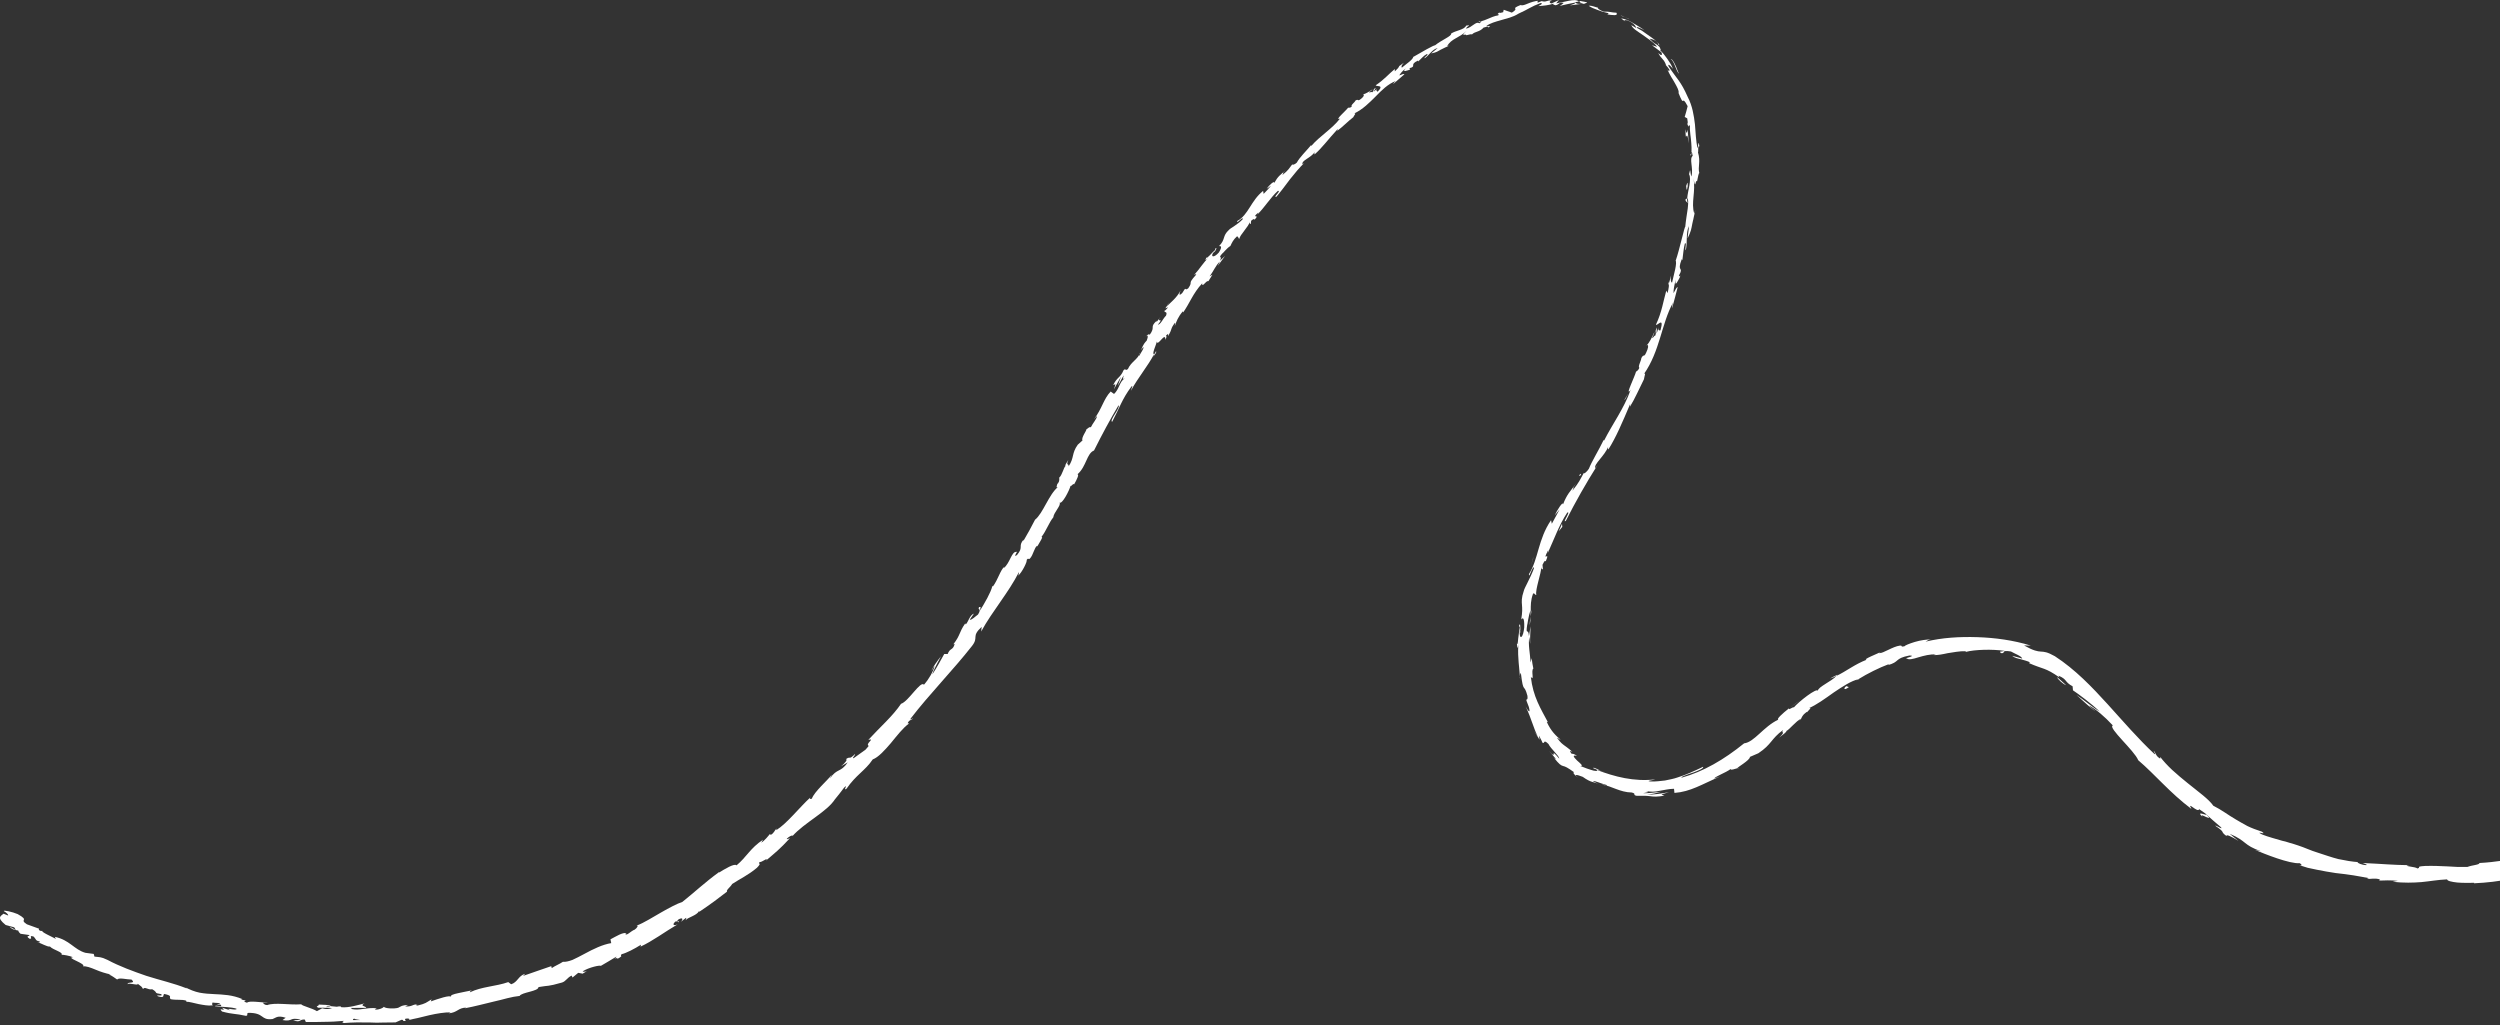 <?xml version="1.0" encoding="UTF-8"?> <svg xmlns="http://www.w3.org/2000/svg" width="356" height="146" viewBox="0 0 356 146" fill="none"><rect x="0" y="0" width="356" height="146" fill="#333333" stroke="none"/> <path d="M22.479 141.87C23.579 142.2 23.109 141.68 23.399 141.54C24.739 141.83 23.929 141.98 24.319 142.29C25.169 142.44 25.889 142.29 26.499 142.49C26.529 142.56 26.639 142.62 26.479 142.65C26.959 142.62 27.589 142.85 28.269 142.98C28.949 143.11 29.649 143.24 30.199 143.17C30.269 143.22 30.299 143.26 30.309 143.29C30.179 143.07 30.199 142.88 30.269 142.76C30.769 142.86 31.249 142.73 31.379 143.01C31.079 142.94 31.029 143.03 30.869 143.07H31.419C31.819 143.52 30.679 143.04 30.619 143.29C31.669 143.4 32.919 143.38 33.679 143.64C33.779 144.01 31.819 143.36 32.809 143.88L31.619 143.49C32.439 144.22 30.889 143.29 31.619 144.04C33.209 144.47 33.439 144.3 35.049 144.66C35.449 144.52 34.979 144.37 35.369 144.23C37.719 144.21 37.059 145.33 38.819 145.11C39.289 144.95 39.509 144.54 40.679 144.93L40.229 145.26C41.019 145.4 41.259 145.27 41.499 145.17C41.749 145.07 41.999 145.01 42.819 145.19C42.509 145.32 41.559 145.24 41.799 145.3C42.849 145.67 42.579 145.13 43.399 145.18L43.549 145.53C44.399 145.55 45.289 145.53 46.199 145.51C46.659 145.49 47.119 145.51 47.579 145.47C48.039 145.43 48.509 145.4 48.979 145.37C48.879 145.47 48.549 145.58 48.989 145.68C50.169 145.58 51.429 145.57 52.689 145.6L53.629 145.63C53.939 145.63 54.249 145.62 54.549 145.61C55.159 145.61 55.759 145.6 56.329 145.59L57.169 145.22C57.369 145.2 57.559 145.32 57.349 145.39C58.249 145.42 57.379 145.2 57.789 145.05C58.289 144.98 58.469 145.16 58.159 145.27C58.539 145.17 59.009 145.06 59.519 144.96C60.029 144.84 60.569 144.7 61.119 144.57C62.219 144.32 63.339 144.14 64.179 144.16L63.879 144.3C65.169 144.19 65.199 143.51 66.409 143.48L66.199 143.58C67.569 143.32 68.989 142.94 70.329 142.62C71.009 142.47 71.649 142.3 72.259 142.14C72.869 141.99 73.459 141.87 73.999 141.82C74.259 141.3 76.699 141.17 76.679 140.56C78.269 140.28 77.869 140.53 80.039 139.91C80.609 139.72 80.739 139.24 81.399 138.92L81.529 139.2L82.339 138.53L82.969 138.65L83.569 138.29C83.309 138.39 82.979 138.41 82.979 138.31C83.909 137.73 85.469 137.41 85.559 137.54C86.299 137.1 87.049 136.68 87.779 136.22C87.779 136.36 87.419 136.59 87.139 136.8C88.239 135.93 87.509 136.99 88.499 136.16C88.319 136.18 88.499 135.95 88.499 135.88C89.139 135.75 90.399 135.09 91.289 134.52L91.209 134.8C92.949 134 94.639 132.71 96.489 131.63C95.779 131.94 95.739 131.53 96.259 131.18L96.649 131.33C96.889 130.95 96.029 131.56 96.609 130.93C97.309 130.55 97.269 130.97 96.929 131.29C97.189 131.09 97.449 130.9 97.699 130.69C97.799 130.74 97.639 130.91 97.649 131.04C97.869 130.65 99.219 130.38 99.509 129.77L99.609 129.82C101.379 128.62 102.159 128.03 103.529 126.97C103.389 126.72 103.979 126.37 104.259 125.88C105.319 125.18 106.639 124.56 107.799 123.56C108.549 122.77 107.899 123.18 108.169 122.74C108.389 122.89 109.569 121.91 109.069 122.55C110.469 121.35 110.899 121.06 112.499 119.35C112.239 119.44 111.999 119.59 112.049 119.43C112.339 119.12 112.839 118.88 112.879 119.01L112.809 119.1C114.539 117.13 117.789 115.6 118.929 113.77L118.859 113.87C119.329 113.32 119.759 112.73 120.199 112.16C120.929 111.49 119.919 112.72 120.549 112.31C121.879 110.35 123.199 109.75 124.279 108.14C125.059 107.85 125.949 106.88 126.849 105.83C127.729 104.76 128.609 103.61 129.459 103.02L129.249 102.99C129.459 102.49 129.739 102.58 130.019 102.32C129.879 102.27 129.529 102.64 129.669 102.33C132.339 98.85 135.639 95.52 138.419 91.98C139.429 90.68 138.249 90.7 139.789 89.26L139.719 89.93C141.319 87 143.629 84.38 145.099 81.46C145.059 81.66 145.139 81.72 144.969 81.99C145.539 81.54 146.349 79.86 146.189 79.75C146.479 79.34 146.399 79.75 146.659 79.54C147.149 79.03 147.299 77.91 147.699 77.72C147.769 77.69 147.669 77.93 147.619 78.04C147.759 77.6 148.739 76.27 148.279 76.5C149.029 75.53 149.359 74.43 149.989 73.67C150.049 72.96 151.159 71.95 150.879 71.56C151.229 71.86 152.249 69.91 152.459 69.15C152.449 69.44 152.919 68.65 152.929 69.01C153.369 68.26 153.699 67.53 153.429 67.54C154.709 66.44 154.739 64.56 155.789 64.15C156.949 61.83 158.089 59.72 159.279 57.71C159.609 58.03 157.919 59.89 158.369 60.07C159.409 58.12 159.779 56.83 161.089 55.08C161.449 54.64 161.069 55.46 161.029 55.66C162.089 53.71 163.449 52.15 164.359 50.4C164.389 50.43 164.309 50.63 164.219 50.81C164.429 50.49 164.789 50.11 164.599 50.03L164.429 50.37C163.829 50.71 164.809 48.76 164.719 48.61C164.819 49.49 165.959 47.11 165.959 48.39C166.069 48.16 166.179 47.84 166.029 47.81C166.279 47.52 166.409 47.47 166.319 47.88C167.039 46.69 166.569 46.96 167.319 45.95C167.399 46.01 167.279 46.24 167.299 46.41C167.519 45.78 167.739 45.15 168.429 44.34C168.439 44.43 168.579 44.37 168.389 44.63C169.449 43.15 169.829 41.83 171.189 40.35C171.169 41.08 171.719 39.9 172.079 40.04L172.649 39.12L172.239 39.35C172.829 38.61 173.109 37.78 173.719 37.23L173.399 37.87L174.449 36.45L173.709 37.14C174.159 36.28 173.279 36.93 174.139 36.01C174.009 36.23 174.739 35.28 175.209 35.03C175.409 34.59 175.609 34.14 176.129 33.67C176.339 33.61 176.359 34.04 176.489 34C176.539 33.45 177.839 32.25 177.959 31.59C177.889 31.79 178.039 31.92 178.109 31.9L178.159 31.44C178.499 31.16 178.579 31.14 178.649 31.29C179.549 30.33 178.019 31.29 179.189 30.25C179.129 30.36 179.189 30.34 179.049 30.55C180.159 29.44 180.899 28.15 181.969 27.18C182.529 27.12 181.189 28.17 181.759 28.02C182.429 27.23 183.069 26.36 183.709 25.51C184.369 24.67 185.049 23.86 185.769 23.16L185.479 23.4C185.289 22.83 186.689 22.5 187.239 21.62C187.089 21.82 187.219 22.06 187.219 21.97C188.249 21.07 189.099 19.88 190.509 18.35L190.419 18.63C191.089 18.17 192.009 17.21 192.709 16.69C192.809 16.42 193.199 16.1 192.839 16.16C194.099 15.55 194.989 14.63 195.879 13.75C196.749 12.86 197.609 11.98 198.759 11.53C198.529 11.7 198.289 12.04 198.469 11.9L199.999 10.57C199.729 10.48 199.709 10.62 199.259 10.74C199.389 10.48 199.769 10.03 200.189 9.74C199.529 10.39 200.419 10.03 200.809 9.91C200.709 9.89 200.779 9.75 200.709 9.71C201.819 9.43 200.589 9.23 201.939 8.62V8.76C202.359 8.4 202.669 7.96 203.189 7.69C203.539 7.78 202.769 8.1 202.859 8.31C203.539 7.85 203.949 7.01 204.729 6.84C204.469 7.09 204.049 7.36 203.799 7.61C204.649 7.44 204.689 7.32 205.219 7.04L205.169 7.07C205.579 6.86 205.999 6.66 206.429 6.48L206.079 6.58C206.629 5.49 207.819 5.42 208.839 4.39C207.829 5.38 208.759 4.71 208.799 5.02C209.149 4.94 209.669 4.79 209.579 4.93C210.049 4.43 210.629 4.63 211.299 3.9C211.369 3.96 211.939 3.64 211.899 3.92C212.639 3.53 211.649 3.84 211.659 3.7C212.189 3.3 212.939 3.1 213.739 2.87C214.539 2.63 215.429 2.46 216.239 1.94C217.719 1.28 217.949 0.97 219.389 0.43C219.919 0.48 219.049 0.86 219.049 0.87C219.869 0.81 220.479 0.76 221.219 0.52C221.079 0.63 221.249 0.67 221.489 0.75C222.089 0.66 221.859 0.29 222.679 0.41C222.549 0.53 222.379 0.69 222.109 0.84C222.809 0.69 223.509 0.5 224.259 0.37C224.459 0.53 223.809 0.65 223.559 0.77C223.979 0.71 224.509 0.64 224.979 0.58C225.449 0.55 225.849 0.49 225.989 0.36L225.449 0.23C225.759 0.23 225.599 0.47 225.369 0.51C224.649 0.65 224.339 0.43 224.289 0.31L224.829 0.22C224.559 -0.05 224.009 -0.01 223.399 0.11C222.789 0.23 222.139 0.39 221.599 0.48L221.999 0L220.929 0.5C220.679 0.43 220.479 0.22 221.009 0.08C220.199 -0.01 220.339 0.32 219.639 0.19C219.559 0.17 219.589 0.14 219.659 0.12C219.409 0.19 219.169 0.3 218.929 0.4C219.059 0.28 218.749 0.14 219.219 0.09C217.809 0.18 217.109 0.91 216.529 0.73C216.559 0.71 216.599 0.69 216.639 0.67C214.849 1.39 216.539 1.02 215.289 1.8L214.129 1.39L214.049 1.74C213.849 1.78 213.489 1.92 213.509 1.77C212.899 2.24 213.669 1.85 213.349 2.19C212.369 2.3 210.969 3.28 210.599 2.96C210.389 3.32 211.489 2.72 210.649 3.32C210.169 2.97 209.639 3.92 208.749 4.08C208.869 3.72 209.679 3.49 208.779 3.65C208.509 4.27 207.229 4.35 206.629 4.79C206.779 5.13 205.289 5.68 204.329 6.47C204.329 6.33 202.249 7.52 201.259 8.1V8.03C201.279 8.46 200.269 9.08 199.619 9.64C199.509 9.44 199.589 9.28 199.919 8.93C199.699 9.09 199.469 9.24 199.259 9.4C199.179 9.61 199.009 9.81 198.619 10.17V9.83C197.779 10.51 197.069 11.38 195.899 12.14C195.999 12.39 197.189 12 196.179 13.06C196.049 12.99 195.859 12.84 196.119 12.55C196.039 12.64 195.849 12.92 195.619 13.04L195.919 12.49C195.369 12.81 195.789 12.85 195.389 13.15C195.269 12.99 195.009 13.28 194.969 13.11C195.059 13.01 195.359 12.89 195.459 12.71C194.999 13.04 194.399 13.39 194.119 13.43C194.229 13.48 194.289 13.63 193.989 13.92C193.189 14.64 193.559 13.98 193.019 14.32C192.919 14.6 192.309 14.95 192.489 15.18C192.249 15.39 192.119 15.32 191.969 15.34C191.629 15.8 190.069 17.12 190.739 16.92L190.859 16.84C190.859 16.84 190.819 16.89 190.799 16.91C189.669 18.37 187.929 19.38 186.749 20.76L186.679 20.69C185.989 21.52 185.039 22.44 184.669 23.15C184.449 23.38 184.019 23.57 184.029 23.39C183.519 24.04 183.529 24.17 182.599 24.94C183.029 24.21 182.289 25.04 183.089 24.23C182.289 24.95 182.019 25.04 181.439 26.07C181.519 25.61 180.659 26.45 180.369 26.88L181.009 26.44C180.649 26.89 180.289 27.24 179.939 27.61L179.869 27.18C178.119 28.58 177.779 30.6 176.199 31.46C176.009 32.06 177.089 30.65 176.959 31.22C176.279 31.96 175.239 32.47 175.029 32.71C173.999 33.65 174.589 34.02 173.579 35.06C173.789 34.99 174.139 35.06 173.559 35.96C172.889 36.72 172.389 36.62 172.719 36.06C172.859 35.87 172.969 35.8 172.989 35.83C173.159 35.55 173.389 35.18 173.039 35.41V35.59C172.639 35.9 171.779 37 171.829 36.62C171.449 37.29 171.779 37 172.179 36.59C171.249 37.51 170.929 38.18 170.029 39.17C170.209 39.04 170.439 38.97 170.309 39.14C168.989 40.6 169.969 39.96 169.209 41.05C168.609 41.54 169.029 40.57 168.349 41.73C167.759 42.31 167.989 41.68 168.109 41.36C167.559 42.47 166.619 43.09 166.189 43.63L166.489 43.05C166.309 43.39 166.119 43.65 165.939 43.91L166.349 43.75C166.099 44.03 165.909 44.29 165.829 44.22C165.729 44.62 166.319 44.22 166.039 44.96C165.649 45.29 165.249 46.27 164.889 46.22C165.899 45.01 164.529 46.18 165.269 45.07C165.149 45.3 164.959 45.55 164.709 45.83C164.649 45.86 164.689 45.75 164.729 45.65C163.619 46.71 164.619 46.42 163.709 47.69C163.679 47.43 163.229 47.79 163.109 48.02C163.479 47.51 163.529 47.94 163.299 48.49C162.609 49.23 162.749 49.44 162.439 49.86L162.839 49.41C162.869 49.68 162.559 50.07 162.219 50.68C162.069 50.65 162.499 50.1 162.309 50.27C162.129 51.09 161.049 51.53 160.619 52.54C160.239 52.89 160.319 52.39 159.999 52.71C159.519 53.85 159.069 53.67 158.519 54.84C158.919 54.67 158.909 54.58 158.609 55.46L159.629 53.62L159.179 54.93C159.529 54.41 159.789 53.74 160.039 53.45C159.849 54.09 159.829 54 160.169 53.86C159.389 54.38 159.399 55.4 158.639 56.1L158.159 55.75C157.119 56.86 156.959 58.15 155.779 59.71L156.199 59.24C156.249 59.58 155.589 60.28 155.329 60.86C155.189 60.7 154.919 61 154.679 61.16C154.819 61.21 153.909 62.36 154.149 62.72L153.469 63.33C152.559 64.62 153.009 65.15 152.169 66.41C152.219 65.91 151.739 66.43 152.139 65.48C151.869 65.91 151.609 66.28 151.729 66.36C151.469 66.55 151.239 67.7 150.839 68C150.809 68.23 150.949 68.39 150.639 68.87C150.569 68.9 150.559 68.82 150.559 68.82C150.639 68.87 150.229 69.65 150.669 69.34C149.359 70.38 148.529 73.12 147.389 74.01C146.899 74.99 146.249 76.15 145.749 77C145.729 76.91 145.669 76.95 145.779 76.8C144.899 77.87 145.829 77.83 144.819 79.04C144.119 79.54 145.119 78.25 144.749 78.6C144.079 78.43 143.809 80.23 142.919 80.91L143.029 80.68C142.419 81.24 142.159 82.45 141.389 83.52C141.389 83.52 141.379 83.44 141.309 83.46C141.089 84.39 140.219 85.86 139.559 86.94C139.579 86.47 139.779 86.39 139.429 86.44C139.129 86.92 139.869 86.54 139.269 87.51C138.939 87.73 138.369 88.33 138.089 88.25L138.689 87.37C138.079 87.61 137.909 88.51 137.529 88.92L137.449 88.77C136.519 90.11 136.819 90.36 135.749 91.76L135.949 91.68C135.689 92.68 135.299 92.2 134.949 93.13H134.459C134.149 93.67 133.399 95.1 132.759 96.04C132.929 95.35 133.629 94.21 133.989 93.46C133.599 93.95 132.699 95.16 132.649 95.54C132.779 95.32 132.899 95.01 133.099 94.85C132.869 95.64 132.379 96.56 131.569 97.51C131.119 96.85 129.349 99.91 128.309 100.22C127.059 102.05 125.379 103.47 123.649 105.36C124.709 105.09 123.149 105.92 123.709 106.22C123.329 106.69 123.169 106.85 123.099 106.86L121.599 107.94C121.169 108.13 121.889 107.43 121.749 107.38C120.819 108.3 121.179 107.6 120.459 108.1C120.739 108.13 120.369 108.64 119.779 109.11L120.719 108.56C119.669 110.09 119.239 109.32 118.179 110.86L118.449 110.31C117.889 111.09 115.949 112.73 115.609 113.73C115.439 113.79 115.159 113.82 115.439 113.51C113.779 115.04 112.059 117.28 110.539 118.21L110.569 117.98C110.279 118.29 110.199 118.68 109.709 118.91C109.689 118.84 109.739 118.68 109.589 118.81C109.449 118.99 108.889 119.71 108.399 120L108.659 119.57C106.819 120.79 106.309 122.05 104.879 123.23C104.619 122.88 103.139 123.79 102.399 124.25V124.18C100.329 125.69 99.029 126.95 97.159 128.44C96.429 128.67 95.329 129.25 94.149 129.93C92.959 130.59 91.739 131.41 90.619 131.82C90.979 131.72 90.729 132.15 90.379 132.38C89.849 132.56 89.169 133.37 89.049 132.97L89.229 132.88C88.669 132.73 87.719 133.35 86.929 133.76L87.039 134.3C85.829 134.49 84.469 135.15 83.239 135.82C82.619 136.15 82.039 136.46 81.519 136.69C80.989 136.89 80.519 137 80.159 136.96C79.689 137.28 79.039 137.53 78.569 137.86L78.499 137.58C77.019 138.06 76.309 138.36 74.489 138.97L74.799 138.66C73.769 138.97 73.749 139.85 72.789 140.16L72.379 139.85C70.589 140.48 68.619 140.48 66.899 141.31C66.919 141.24 66.939 141.11 67.239 141.02C66.809 141.12 65.959 141.25 65.269 141.42C64.579 141.57 64.039 141.71 64.259 141.98C64.169 141.61 62.329 142.26 61.349 142.6L61.459 142.3C60.659 142.79 60.649 142.9 59.469 143.19C59.179 143.19 59.189 143.01 59.579 143.02C58.619 142.99 58.869 143.36 57.699 143.32L58.109 143.1C57.129 143.17 57.219 143.26 56.699 143.51C56.089 143.68 54.829 143.61 54.669 143.37C54.549 143.53 54.029 143.79 53.439 143.77C53.359 143.68 53.559 143.61 53.669 143.57C52.029 143.44 51.239 143.94 50.099 143.69C50.079 143.6 49.999 143.55 49.909 143.53C51.209 143.52 52.259 143.51 52.159 143.53C52.149 143.27 51.099 143.25 51.919 142.88C51.089 143.09 49.659 143.53 48.629 143.43C48.579 143.41 48.529 143.38 48.499 143.34L48.609 143.31C48.369 143.29 48.159 143.31 47.959 143.36C47.629 143.33 47.429 143.31 47.119 143.28C46.999 143.06 45.929 143.09 45.399 143.05C45.429 143.33 44.749 143.25 45.379 143.52C45.299 143.5 45.479 143.49 45.829 143.5C45.909 143.5 45.999 143.5 46.049 143.48L46.009 143.5C46.349 143.52 46.799 143.54 47.309 143.56C46.889 143.68 46.459 143.77 45.879 143.58C45.599 143.74 45.299 143.91 45.129 143.99C44.429 143.55 43.059 143.26 42.889 143.01C41.279 143.14 39.149 142.72 38.069 143.12C37.609 143.12 37.569 142.9 37.409 142.79C37.679 142.77 37.989 142.82 38.139 142.77C37.219 142.77 35.459 142.45 35.179 142.79C34.069 142.45 35.869 142.58 34.309 142.35L34.539 142.28C33.079 141.66 31.809 141.63 30.479 141.56C29.819 141.53 29.139 141.49 28.439 141.36C27.729 141.22 27.009 140.93 26.229 140.51C26.449 140.62 26.559 140.68 26.589 140.75C24.749 140.01 22.769 139.58 20.839 138.96C18.929 138.3 17.029 137.61 15.309 136.69C14.319 136.21 14.139 136.32 13.449 136.22L13.349 135.84L12.159 135.68C10.559 135.23 9.899 133.83 7.809 133.41L7.959 133.7C7.299 133.35 5.819 132.7 6.039 132.56C5.959 132.56 5.729 132.63 5.519 132.4L5.569 132.25L3.829 131.62C2.639 130.85 4.319 131.17 2.519 130.17C1.819 129.86 0.369 129.53 0.569 129.76C0.839 129.91 1.219 130.22 1.159 130.37L0.499 130.11C0.159 130.45 -0.571 130.6 0.809 131.72L2.019 132.05L2.259 132.43L1.349 131.95C1.759 132.41 2.179 132.42 2.599 132.51C2.629 132.66 2.739 132.82 2.929 132.97L4.189 133.15C4.229 133.38 3.549 133.21 4.209 133.68C4.799 133.76 3.929 133.06 4.809 133.38C5.219 133.84 4.999 133.92 5.679 134.08C5.709 134.23 5.549 134.23 5.279 134.15C5.879 134.31 6.729 134.86 7.119 134.79C7.559 135.28 9.019 135.58 8.769 135.96C8.989 135.94 9.889 136.09 10.409 136.31C9.259 136.36 12.299 137.21 11.829 137.61C12.269 137.55 12.909 137.79 13.609 138.08C14.299 138.38 15.099 138.63 15.769 138.76C15.689 138.76 15.519 138.79 15.419 138.72C16.109 139.02 16.269 139.23 16.689 139.49C16.919 139.16 18.049 139.49 18.729 139.49C19.469 140.17 18.049 139.72 18.189 140.17C18.259 139.86 19.809 140.44 19.599 140.08C20.179 140.55 20.129 140.4 20.369 140.84C20.639 140.42 21.009 141 21.679 140.87C22.589 141.39 21.789 141.38 22.919 141.56C23.389 141.86 22.369 141.74 22.369 141.74L22.479 141.87ZM49.009 145.3C48.779 145.32 48.579 145.32 48.459 145.33C48.569 145.33 48.729 145.31 49.009 145.3ZM51.259 145.26C50.989 145.26 50.649 145.26 50.289 145.26C50.209 145.16 50.289 145.06 50.519 145.06C50.399 145.13 50.929 145.17 51.269 145.25L51.259 145.26ZM46.569 143.32C46.919 143.3 47.029 143.36 47.079 143.42C46.919 143.42 46.719 143.42 46.469 143.42C46.459 143.42 46.439 143.44 46.429 143.45C46.459 143.4 46.499 143.35 46.569 143.32Z" fill="white"></path> <g clip-path="url(#clip0_195_70179)"> <path d="M225.04 0.142C224.8 0.172 224.88 0.382 225.49 0.522L226.01 0.332L225.04 0.142Z" fill="white"></path> <path d="M228.85 2.051C229.6 2.151 230.48 2.312 230.18 1.812C229.38 1.782 229.25 1.621 228.38 1.661C227.79 1.462 227.4 1.151 227.54 1.071C227.3 1.091 226.62 0.722 226.24 0.832C226.59 1.072 227.02 1.252 227.48 1.411C227.93 1.601 228.43 1.752 228.98 1.862C229.17 2.012 228.92 2.011 228.85 2.051Z" fill="white"></path> <path d="M231.852 56.062L232.062 55.731C231.992 55.821 231.922 55.931 231.852 56.062Z" fill="white"></path> <path d="M216.53 90.112C216.54 89.822 216.52 89.702 216.49 89.682C216.49 89.952 216.49 90.172 216.53 90.112Z" fill="white"></path> <path d="M216.47 96.692C216.45 96.552 216.44 96.432 216.42 96.302C216.42 96.452 216.42 96.602 216.47 96.692Z" fill="white"></path> <path d="M231.85 56.062L231.32 56.911C231.39 57.022 231.62 56.492 231.85 56.062Z" fill="white"></path> <path d="M236.241 6.251C236.081 6.101 235.941 5.981 235.801 5.881L236.181 6.261C236.181 6.261 236.221 6.261 236.241 6.261V6.251Z" fill="white"></path> <path d="M237.539 40.672L237.629 40.382C237.619 40.282 237.599 40.192 237.569 40.102L237.539 40.672Z" fill="white"></path> <path d="M240.02 28.392C239.98 28.672 240.25 28.802 240.36 28.922C240.26 28.752 240.23 28.532 240.23 28.282C240.18 28.272 240.11 28.302 240.02 28.392Z" fill="white"></path> <path d="M237.109 9.223L236.879 8.952C236.939 9.022 237.039 9.142 237.109 9.223Z" fill="white"></path> <path d="M234.519 49.152C234.519 49.152 234.419 49.182 234.379 49.222C234.409 49.232 234.459 49.202 234.519 49.152Z" fill="white"></path> <path d="M221.289 107.953C221.289 107.953 221.269 107.922 221.249 107.912C221.009 107.681 221.129 107.822 221.289 107.953Z" fill="white"></path> <path d="M313.701 116.382C313.271 115.912 313.731 116.142 314.121 116.332C314.531 116.492 314.861 116.622 314.171 115.982C314.251 116.182 312.551 115.332 313.701 116.382Z" fill="white"></path> <path d="M236.441 6.532L236.801 6.942C236.641 6.752 236.531 6.622 236.441 6.532Z" fill="white"></path> <path d="M314.171 115.983L314.031 115.841C314.091 115.902 314.121 115.933 314.171 115.983Z" fill="white"></path> <path d="M247.708 109.352C247.638 109.342 247.518 109.372 247.398 109.392C247.418 109.412 247.498 109.412 247.708 109.352Z" fill="white"></path> <path d="M227.59 111.662C227.74 111.752 227.91 111.803 228.07 111.883C227.88 111.793 227.73 111.722 227.59 111.662Z" fill="white"></path> <path d="M255.961 102.752C256.191 102.602 256.281 102.572 256.551 102.322C256.511 102.322 256.481 102.342 256.441 102.362C256.361 102.472 256.231 102.592 255.961 102.752Z" fill="white"></path> <path d="M264.791 96.682C264.731 96.682 264.661 96.712 264.591 96.722C264.501 96.773 264.391 96.843 264.301 96.894L264.791 96.672V96.682Z" fill="white"></path> <path d="M236.13 6.362C236.23 6.362 236.32 6.412 236.44 6.533C236.35 6.442 236.26 6.352 236.18 6.262C236.13 6.262 236.09 6.282 236.13 6.362Z" fill="white"></path> <path d="M254.941 100.732L256.341 99.702C255.931 99.972 255.431 100.352 254.941 100.732Z" fill="white"></path> <path d="M260.57 96.632C260.89 96.542 261.2 96.412 261.51 96.252C261.56 96.192 261.62 96.132 261.65 96.082C261.28 96.251 260.93 96.442 260.57 96.632Z" fill="white"></path> <path d="M472.86 98.762C471.21 98.912 472.12 99.202 471.79 99.442C469.84 99.742 470.86 99.262 470.17 99.132C468.95 99.352 468.05 99.782 467.13 99.852C467.06 99.802 466.88 99.792 467.08 99.702C465.81 100.102 463.24 100.142 461.78 100.692C461.66 100.672 461.6 100.652 461.57 100.622C461.84 100.772 461.9 100.962 461.86 101.092C461.13 101.192 460.53 101.492 460.22 101.282C460.67 101.232 460.7 101.132 460.9 101.032L460.14 101.232C459.4 100.972 461.17 100.982 461.14 100.732C459.65 101.042 457.94 101.502 456.79 101.592C456.5 101.272 459.46 101.112 457.88 101.012L459.68 100.922C458.25 100.562 460.77 100.822 459.44 100.412C457.08 100.592 456.85 100.932 454.5 101.172C454 101.432 454.71 101.422 454.22 101.682C450.97 102.522 451.48 101.192 449.13 102.062C448.54 102.392 448.37 102.862 446.61 102.932L447.13 102.452C444.87 102.802 445.94 103.212 443.54 103.372C443.93 103.152 445.29 102.942 444.94 102.952C443.36 102.922 443.9 103.342 442.73 103.562L442.43 103.272C440.05 103.802 437.47 104.522 434.85 105.132C434.97 105.002 435.4 104.802 434.77 104.832C431.48 105.702 427.68 106.302 424.45 106.862L423.3 107.432C423.02 107.492 422.74 107.432 423.04 107.302C421.77 107.482 423.02 107.502 422.45 107.752C421.75 107.932 421.48 107.802 421.91 107.612C419.78 108.372 415.81 109.642 413.43 109.902L413.86 109.702C412.04 110.042 411.99 110.792 410.26 110.952L410.57 110.822C406.66 111.672 402.45 113.042 399.38 113.372C398.92 113.922 395.5 114.182 395.4 114.822C393.12 115.112 393.72 114.852 390.56 115.472C389.72 115.662 389.41 116.152 388.4 116.482L388.3 116.192L386.99 116.872L386.15 116.712L385.21 117.042C385.6 116.962 386.06 116.962 386.02 117.062C384.55 117.592 382.3 117.812 382.22 117.662C381.05 118.052 379.89 118.462 378.73 118.812C378.78 118.672 379.36 118.492 379.81 118.302C377.99 119.062 379.39 118.072 377.72 118.772C377.97 118.782 377.64 118.982 377.61 119.052C376.7 119.082 374.73 119.552 373.28 119.982L373.51 119.712C372.18 119.992 370.79 120.272 369.36 120.602C367.93 120.922 366.46 121.272 364.95 121.492C366.04 121.422 365.86 121.822 364.98 121.992L364.57 121.722C364.03 122.012 365.51 121.702 364.38 122.122C363.25 122.262 363.57 121.872 364.19 121.672L362.85 122.002C362.76 121.922 363.07 121.812 363.13 121.682C362.6 121.962 360.74 121.762 359.98 122.182L359.89 122.092C356.88 122.412 355.54 122.762 353.08 122.892C353.05 123.172 352.09 123.172 351.36 123.452C350.91 123.452 350.44 123.452 349.96 123.452C349.48 123.422 348.99 123.402 348.49 123.372C347.49 123.322 346.44 123.282 345.35 123.312C343.82 123.402 344.9 123.532 344.21 123.672C344.1 123.412 341.93 123.342 343.07 123.202C340.46 123.162 339.75 123.042 336.44 122.892C336.78 123.052 337.18 123.122 336.96 123.192C336.35 123.192 335.63 122.872 335.73 122.772H335.89C334.96 122.712 333.98 122.542 332.98 122.332C331.99 122.082 331 121.722 330.03 121.412C329.05 121.122 328.16 120.682 327.28 120.402C326.85 120.252 326.42 120.122 326.02 120.012C325.63 119.882 325.25 119.772 324.88 119.702L325.04 119.742C324.07 119.442 323.07 119.212 322.13 118.832C320.89 118.192 322.97 119.022 322.1 118.432C321.32 118.172 320.63 117.922 320.02 117.622C319.42 117.302 318.88 116.982 318.35 116.672C317.29 116.062 316.39 115.342 315.17 114.732C314.54 113.802 313.04 112.752 311.53 111.522C310.76 110.922 310.02 110.262 309.32 109.642C308.64 109.002 308.05 108.362 307.62 107.792V108.032C306.96 107.652 307.06 107.332 306.7 106.922C306.66 107.072 307.15 107.602 306.76 107.342C304.48 105.212 302.36 102.742 300.13 100.282C297.9 97.832 295.53 95.342 292.61 93.442C290.37 92.182 290.99 93.462 288.22 91.912C288.54 91.912 288.85 91.922 289.18 91.932C286.72 91.162 284.05 90.812 281.59 90.732C279.09 90.652 276.56 90.792 274.2 91.372C274.47 91.242 274.46 91.152 274.93 91.062C274.41 91.042 273.46 91.172 272.67 91.412C271.88 91.652 271.23 91.922 271.24 92.012C270.51 92.202 271.03 91.892 270.55 91.932C269.5 92.072 268.19 93.042 267.6 93.012C267.5 93.012 267.84 92.832 268.01 92.752C267.41 93.072 265.11 93.952 265.82 93.942C264.11 94.592 262.81 95.652 261.5 96.252C260.87 97.002 258.85 97.832 258.87 98.362C258.71 97.912 256.13 99.912 255.4 100.782C255.61 100.442 254.55 101.272 254.77 100.852C253.77 101.642 252.92 102.432 253.24 102.472C251.09 103.492 249.82 105.682 248.36 105.852C245.51 108.162 242.57 109.882 239.43 110.752C239.43 110.632 239.65 110.532 239.97 110.412C240.28 110.282 240.7 110.142 241.11 110.012C241.91 109.712 242.68 109.382 242.52 109.192C241.15 109.842 240.05 110.352 238.9 110.702C238.33 110.912 237.73 111.002 237.1 111.142C236.46 111.212 235.78 111.312 235.02 111.282C234.23 111.212 235.46 111.102 235.72 110.982C232.67 111.342 229.89 110.592 227.4 109.642C227.43 109.612 227.71 109.682 227.97 109.762C227.48 109.572 226.9 109.182 226.86 109.382C227.02 109.452 227.17 109.522 227.34 109.572C227.66 109.872 227.1 109.832 226.47 109.602C225.82 109.422 225.1 109.062 225.02 109.092C225.57 109.112 225.02 108.702 224.57 108.292C224.13 107.852 223.78 107.462 224.57 107.632C224.28 107.442 223.88 107.232 223.85 107.382C223.5 106.992 223.45 106.812 223.92 107.072C223.22 106.442 222.93 106.292 222.71 106.112C222.49 105.932 222.24 105.792 221.73 105.082C221.82 105.022 222.04 105.302 222.25 105.352C221.58 104.782 220.88 104.152 220.26 102.802C220.35 102.852 220.34 102.662 220.54 103.062C219.37 100.852 218.31 99.232 217.99 96.382C218.55 97.132 217.97 95.412 218.35 95.212C218.25 94.722 218.16 94.222 218.11 93.722L217.96 94.342C217.88 93.022 217.59 91.832 217.77 90.682C217.79 91.012 217.85 91.352 217.9 91.682C217.86 90.852 217.93 90.012 217.96 89.182L217.72 90.592C217.63 89.222 217.22 90.712 217.48 88.912C217.48 89.282 217.63 87.552 217.98 86.892C217.98 86.222 217.96 85.502 218.3 84.552C218.48 84.322 218.65 84.852 218.77 84.702C218.59 83.982 219.48 81.632 219.48 80.752C219.46 81.042 219.64 81.122 219.71 81.042L219.65 80.432C219.93 79.862 220 79.792 220.11 79.942C220.85 78.212 219.44 80.332 220.47 78.322C220.42 78.492 220.49 78.432 220.39 78.782C221.32 76.742 222.02 74.742 223.17 73.002C223.79 72.662 222.36 74.612 222.98 74.162C223.33 73.512 223.68 72.842 224.02 72.162C224.39 71.492 224.76 70.822 225.13 70.152C225.9 68.802 226.69 67.472 227.48 66.232L227.16 66.672C226.93 66.062 228.52 64.942 229.04 63.532C228.89 63.862 229.06 64.092 229.05 63.972C230.12 62.272 230.95 60.322 232.14 57.522L232.1 57.922C232.74 56.922 233.52 55.152 234.1 54.002C234.14 53.602 234.44 52.942 234.09 53.272C236.4 49.962 236.56 46.182 238.24 43.082C238.11 43.482 238.03 44.062 238.14 43.752C238.43 42.802 238.65 41.822 238.91 40.862C238.62 41.022 238.66 41.192 238.31 41.742C238.28 41.342 238.44 40.512 238.63 39.802C238.42 41.132 238.99 39.892 239.27 39.362C239.18 39.442 239.15 39.222 239.07 39.252C239.86 37.852 238.71 38.892 239.48 36.902L239.57 37.042C239.69 36.252 239.71 35.512 239.92 34.682C240.26 34.392 239.87 35.532 240.06 35.632C240.32 34.452 240.03 33.212 240.5 32.192C240.49 32.712 240.34 33.432 240.32 33.942C240.84 32.832 240.82 32.682 240.99 31.822L240.97 31.912L241.42 29.902L241.26 30.412C240.77 28.832 241.51 27.332 241.14 25.272C241.47 27.262 241.37 25.612 241.67 25.772C241.78 25.252 241.92 24.462 241.99 24.692C241.73 23.722 242.21 23.062 241.79 21.692C241.88 21.622 241.73 20.652 241.99 20.852C241.83 19.592 241.84 21.162 241.71 21.062C241.51 20.102 241.46 18.962 241.36 17.702C241.21 16.452 241 15.072 240.33 13.802C239.35 11.562 238.83 11.302 237.62 9.472C237.47 9.122 237.64 9.202 237.84 9.372C238.03 9.542 238.23 9.822 238.23 9.822C238.03 9.232 237.7 8.802 237.41 8.362C237.11 7.932 236.8 7.512 236.36 7.132C236.58 7.252 236.48 7.032 236.32 6.692C236 6.352 235.83 6.292 235.66 6.192C235.49 6.092 235.31 5.952 234.89 5.502C235.11 5.572 235.46 5.592 235.84 5.862C235.43 5.482 234.95 5.192 234.5 4.862L233.82 4.382C233.58 4.242 233.33 4.102 233.08 3.962C232.92 3.662 233.81 4.122 234.18 4.312C233.66 3.932 232.93 3.512 232.31 3.142C231.68 2.792 231.08 2.622 230.85 2.632L231.51 3.102C231.1 2.892 231.42 2.792 231.74 2.912C232.79 3.302 232.99 3.882 232.99 3.982L232.3 3.572C232.47 4.062 233.16 4.442 233.89 4.952C234.61 5.472 235.49 6.012 235.98 6.662L235.24 6.442L236.58 7.442C236.66 7.602 236.68 7.772 236.61 7.832C236.55 7.882 236.42 7.812 236.13 7.552C236.68 8.542 236.84 8.272 237.22 9.182C237.25 9.292 237.21 9.262 237.14 9.182C237.39 9.452 237.62 9.742 237.82 10.052C237.64 9.902 237.65 10.362 237.39 9.742C237.73 10.672 238.22 11.292 238.52 11.862C238.83 12.422 239.07 12.852 239.06 13.252L238.97 13.112C239.97 15.652 239.35 13.242 240.32 15.122C240.21 15.632 240.04 16.152 239.9 16.652L240.26 16.852C240.31 17.132 240.4 17.682 240.26 17.602C240.61 18.612 240.37 17.402 240.65 17.972C240.59 18.672 240.8 19.592 240.84 20.402C240.9 21.212 240.92 21.892 240.69 22.052C240.95 22.532 240.78 20.742 241.04 22.192C240.51 22.622 241.16 23.882 240.87 25.132C240.64 24.742 240.77 23.572 240.52 24.802C240.93 25.572 240.32 27.212 240.26 28.252C240.44 28.292 240.42 28.862 240.34 29.652C240.23 30.432 240.06 31.412 239.98 32.302C239.89 32.172 239.17 35.532 238.63 37.082L238.58 37.022C238.88 37.422 238.36 39.042 238.1 40.252C237.91 40.142 237.88 39.912 237.96 39.242C237.86 39.612 237.77 39.992 237.65 40.352C237.68 40.642 237.64 41.012 237.46 41.742L237.28 41.382C236.86 42.862 236.65 44.442 235.8 46.242C236 46.442 237.02 44.992 236.45 47.042C236.29 47.072 236.04 47.062 236.18 46.522C236.13 46.702 236.06 47.162 235.88 47.492L235.95 46.622C235.54 47.432 235.97 47.132 235.7 47.812C235.52 47.732 235.38 48.262 235.27 48.112C235.32 47.932 235.57 47.552 235.59 47.262C235.28 48.022 234.79 48.882 234.54 49.132C234.67 49.112 234.79 49.232 234.59 49.792C234.03 51.232 234.18 50.192 233.73 50.982C233.71 51.382 233.19 52.222 233.45 52.372C233.27 52.782 233.11 52.812 232.97 52.932C232.76 53.712 231.45 56.332 232.11 55.652L232.21 55.472C232.21 55.472 232.18 55.552 232.17 55.592C231.3 58.092 229.6 60.402 228.43 62.722L228.35 62.672C227.68 64.082 226.67 65.692 226.26 66.742C226.02 67.132 225.53 67.572 225.54 67.342C224.95 68.382 224.97 68.532 223.9 69.902C224.41 68.792 223.55 70.162 224.46 68.802C223.56 70.052 223.19 70.272 222.56 71.852C222.63 71.222 221.68 72.712 221.39 73.412C221.61 73.112 221.86 72.832 222.09 72.542C221.69 73.282 221.34 73.922 220.98 74.582L220.87 74.072C219 76.802 219.08 79.632 217.72 81.752C217.72 82.202 217.87 81.782 218.04 81.372C218.23 80.962 218.43 80.542 218.43 80.942C217.93 82.322 217.07 83.712 216.98 84.172C216.64 85.152 216.69 85.652 216.73 86.162C216.77 86.672 216.8 87.172 216.62 88.232C216.78 87.972 217.1 87.772 217.05 89.342C216.91 90.802 216.43 91.132 216.4 90.182C216.41 89.822 216.46 89.652 216.5 89.672C216.48 89.192 216.5 88.552 216.31 89.132L216.42 89.332C216.34 89.702 216.26 90.392 216.19 90.942C216.15 91.492 216.1 91.892 216 91.642C216.1 92.782 216.19 92.132 216.26 91.292C216.16 92.252 216.16 93.012 216.22 93.772C216.25 94.532 216.37 95.292 216.43 96.292C216.45 95.972 216.56 95.662 216.59 95.972C216.94 98.872 217.01 97.202 217.51 99.092C217.64 100.212 216.96 98.832 217.71 100.682C218.02 101.872 217.48 101.042 217.25 100.602C218.06 102.262 218.42 103.872 218.97 104.822C218.78 104.552 218.57 104.292 218.39 104.002C218.72 104.502 218.98 104.912 219.23 105.342L219.14 104.732C219.39 105.262 219.67 105.662 219.59 105.702C220.06 106.102 219.66 105.112 220.5 105.942C220.83 106.642 222.05 107.632 222.03 108.022C220.48 106.182 221.95 108.462 220.57 106.932C220.86 107.212 221.15 107.602 221.53 108.042C221.57 108.132 221.42 108.032 221.3 107.922C222.03 108.852 222.29 109.002 222.59 109.082C222.9 109.152 223.18 109.272 224.16 109.972C223.8 109.942 224.43 110.572 224.78 110.772C223.98 110.192 224.55 110.292 225.38 110.622C226.64 111.522 226.91 111.282 227.61 111.652L226.81 111.212C227.16 111.182 227.83 111.532 228.84 111.802C228.88 111.962 227.91 111.572 228.24 111.762C229.41 111.892 230.69 112.832 232.36 112.852C233.1 113.032 232.4 113.192 233.06 113.322C234 113.302 234.49 113.312 235.01 113.382C235.53 113.462 236.06 113.472 237.02 113.302C236.43 113.092 236.36 113.212 237.67 112.802C236.64 113.002 235.59 113.142 234.53 113.182L235.54 113.002L236.53 112.752C235.6 112.862 234.55 112.982 233.98 112.952C234.94 112.752 234.84 112.812 234.39 112.622C235.03 112.802 235.67 112.752 236.32 112.612C236.97 112.512 237.63 112.332 238.38 112.322L238.44 112.912C240.75 112.742 242.32 111.692 244.97 110.562C244.68 110.682 244.37 110.762 244.08 110.872C244.34 110.512 245.68 110.072 246.44 109.512C246.46 109.732 247 109.492 247.41 109.392C247.3 109.302 249.21 108.262 249.19 107.782C249.59 107.612 249.99 107.442 250.39 107.262C252.32 105.982 252.15 105.242 253.92 103.942C253.53 104.522 254.41 104.012 253.34 105.042C253.92 104.592 254.46 104.212 254.38 104.092C254.79 103.922 255.8 102.622 256.45 102.362C256.64 102.102 256.59 101.882 257.25 101.392C257.35 101.372 257.31 101.472 257.31 101.472C257.25 101.392 258.25 100.592 257.55 100.852C258.62 100.412 259.88 99.492 261.12 98.612C262.38 97.762 263.63 96.942 264.61 96.732C265.94 95.902 267.64 95.062 268.97 94.572C268.91 94.662 269 94.662 268.74 94.742C270.63 94.252 269.68 93.772 271.91 93.342C273.1 93.372 270.8 93.812 271.53 93.752C271.76 94.002 272.4 93.852 273.18 93.602C273.96 93.372 274.91 93.122 275.67 93.202C275.55 93.232 275.43 93.252 275.32 93.282C275.9 93.312 276.58 93.182 277.35 93.012C278.13 92.902 279 92.702 279.94 92.732C279.94 92.732 279.85 92.792 279.93 92.832C281.2 92.492 283.68 92.422 285.46 92.682C284.86 92.852 284.63 92.692 284.93 93.002C285.72 93.102 284.77 92.502 286.36 92.772C286.84 93.062 287.93 93.442 287.96 93.792C287.5 93.612 287.01 93.532 286.53 93.392C286.85 93.672 287.31 93.772 287.78 93.882C288.24 94.022 288.72 94.132 289.07 94.312L288.92 94.422C290.97 95.332 291.21 95.022 293.26 96.462L293.12 96.212C294.44 96.762 293.91 97.062 295.14 97.732L295.19 98.302C295.94 98.802 297.8 100.172 298.99 101.322C298.14 100.852 296.67 99.602 295.68 98.952C296.35 99.552 297.91 101.032 298.37 101.252C298.09 101.022 297.7 100.752 297.49 100.462C298.49 101.022 299.63 101.972 300.87 103.302C300.09 103.582 303.96 106.902 304.48 108.252C306.95 110.362 308.99 112.892 312.07 115.202C311.34 113.922 312.98 115.852 313.16 115.222C313.89 115.712 314.16 115.922 314.2 116.002C314.87 116.612 315.56 117.182 316.25 117.782C316.69 118.282 315.47 117.432 315.46 117.592C317.08 118.692 316.01 118.272 317.06 119.062C316.94 118.742 317.81 119.122 318.75 119.752L317.51 118.732C320.03 119.802 319.36 120.312 322 121.232L321.13 121.032C322.44 121.582 326.01 123.032 327.49 122.922C327.71 123.062 327.98 123.322 327.37 123.182C327.77 123.322 328.19 123.452 328.61 123.572C329.04 123.672 329.48 123.762 329.93 123.852C330.82 124.022 331.72 124.202 332.6 124.322C333.49 124.422 334.35 124.522 335.14 124.652C335.93 124.792 336.67 124.912 337.31 125.042L337.04 125.162C337.67 125.182 338.16 125.002 338.92 125.232C338.87 125.292 338.65 125.352 338.94 125.392C339.28 125.362 340.62 125.332 341.44 125.432L340.72 125.572C342.35 125.742 343.61 125.702 344.8 125.612C345.99 125.502 347.11 125.282 348.47 125.222C348.47 125.442 349.11 125.582 349.92 125.672C350.72 125.742 351.69 125.722 352.33 125.712L352.29 125.782C354.19 125.692 355.8 125.502 357.35 125.172C358.9 124.852 360.42 124.602 362.13 124.222C363.24 124.292 365.06 124.052 367.05 123.752C369.02 123.392 371.15 122.952 372.89 122.742C372.35 122.772 372.9 122.392 373.5 122.222C374.32 122.122 375.63 121.402 375.59 121.822L375.3 121.882C375.99 122.122 377.6 121.622 378.88 121.332L378.96 120.772C382.48 120.712 387.56 118.262 389.54 118.472C390.3 118.132 391.29 117.882 392.05 117.542L392.08 117.832C394.31 117.322 395.42 117.072 398.13 116.292L397.62 116.632C399.16 116.252 399.36 115.342 400.78 114.952L401.31 115.252C404 114.552 406.81 114.202 409.37 113.172C409.34 113.242 409.29 113.382 408.86 113.512C410.13 113.202 413.83 112.552 413.23 112.102C413.35 112.452 416.02 111.452 417.43 110.932L417.27 111.262C418.41 110.622 418.43 110.512 420.12 110.002C420.54 109.942 420.53 110.132 419.97 110.192C421.36 110.012 420.96 109.672 422.64 109.432L422.07 109.742C423.47 109.442 423.34 109.372 424.06 108.992C424.91 108.682 426.73 108.452 426.99 108.652C427.14 108.462 427.86 108.082 428.7 107.962C428.83 108.032 428.54 108.152 428.4 108.222C430.78 107.882 431.82 107.152 433.49 107.072C433.54 107.152 433.66 107.182 433.8 107.172C431.94 107.562 430.43 107.872 430.57 107.822C430.63 108.072 432.14 107.792 431.02 108.402C432.18 107.952 434.16 107.102 435.65 106.902C435.73 106.902 435.8 106.922 435.86 106.952L435.71 107.012C436.05 106.962 436.35 106.872 436.63 106.772C437.11 106.722 437.41 106.692 437.86 106.612C438.08 106.782 439.61 106.392 440.36 106.252C440.24 105.992 441.24 105.842 440.27 105.792C440.39 105.792 440.13 105.852 439.64 105.962C439.53 105.992 439.4 106.022 439.32 106.052C439.33 106.052 439.35 106.032 439.37 106.022C438.88 106.122 438.23 106.252 437.5 106.402C438.07 106.142 438.66 105.912 439.53 105.902C439.88 105.652 440.27 105.382 440.5 105.252C441.61 105.442 443.63 105.252 443.95 105.452C446.23 104.902 449.36 104.412 450.73 103.642C451.38 103.482 451.51 103.682 451.77 103.722C451.4 103.832 450.94 103.892 450.75 103.992C452.04 103.662 454.64 103.362 454.9 102.952C456.58 102.872 454.02 103.422 456.29 103.032L456 103.192C458.28 103.132 460.08 102.712 461.94 102.252C463.8 101.802 465.74 101.362 468.28 101.512C467.93 101.502 467.75 101.492 467.68 101.442C470.55 101.332 473.48 100.942 476.41 100.702C479.34 100.422 482.27 100.182 485.11 100.332C486.72 100.362 486.88 100.112 487.86 99.882L488.22 100.162L489.88 99.732C492.25 99.402 494.03 100.352 497.02 99.782L496.63 99.592C497.71 99.592 500.06 99.382 499.88 99.632C499.99 99.592 500.23 99.422 500.66 99.522L500.7 99.682L503.36 99.392C505.42 99.492 503.04 100.022 506.05 100.022C507.17 99.952 509.23 99.532 508.81 99.432C508.36 99.432 507.66 99.342 507.62 99.182L508.64 99.092C508.82 98.622 509.62 98.142 507.1 97.842L505.35 98.142L504.78 97.922L506.26 97.892C505.42 97.682 504.89 97.882 504.3 98.012C504.16 97.892 503.91 97.812 503.56 97.772L501.84 98.232C501.63 98.052 502.61 97.862 501.45 97.772C500.65 97.982 502.23 98.172 500.9 98.322C500.06 98.122 500.3 97.942 499.32 98.132C499.18 98.012 499.39 97.932 499.78 97.882C498.9 98.022 497.46 98.002 497.01 98.252C496.13 98.012 494.05 98.402 494.12 97.962C493.85 98.072 492.59 98.352 491.78 98.392C493.23 97.822 488.76 98.452 489.13 97.892C488.06 98.422 485.2 98.302 483.29 98.662C483.4 98.622 483.6 98.532 483.77 98.552C482.68 98.572 482.36 98.442 481.65 98.382C481.53 98.772 479.85 98.992 478.96 99.302C477.61 99.022 479.74 98.782 479.29 98.452C479.38 98.762 477 98.942 477.47 99.172C476.44 99.012 476.59 99.122 476.04 98.842C475.9 99.342 475.1 98.992 474.28 99.352C472.79 99.222 473.86 98.902 472.26 99.212C471.48 99.142 472.9 98.822 472.9 98.822L472.86 98.762ZM434.87 105.252C435.19 105.172 435.47 105.102 435.64 105.062C435.48 105.102 435.26 105.152 434.87 105.252ZM431.71 105.932C432.1 105.852 432.58 105.752 433.08 105.652C433.21 105.722 433.11 105.842 432.79 105.912C432.95 105.812 432.19 105.912 431.7 105.932H431.71ZM438.79 106.452C438.3 106.592 438.12 106.562 438.04 106.522C438.27 106.472 438.55 106.402 438.91 106.322C438.92 106.312 438.95 106.292 438.96 106.272C438.92 106.332 438.88 106.392 438.79 106.452Z" fill="white"></path> <path d="M232.089 55.672L232.059 55.733C232.059 55.733 232.129 55.642 232.159 55.622C232.129 55.662 232.119 55.652 232.099 55.672H232.089Z" fill="white"></path> <path d="M239.24 39.373C239.24 39.373 239.31 39.293 239.37 39.162C239.35 39.162 239.3 39.262 239.24 39.373Z" fill="white"></path> <path d="M240.969 31.832L241.229 30.762C241.099 31.222 241.019 31.562 240.969 31.832Z" fill="white"></path> <path d="M241.751 25.903C241.701 25.822 241.671 25.802 241.641 25.782L241.761 25.903H241.751Z" fill="white"></path> <path d="M227.961 109.771C228.031 109.802 228.101 109.832 228.161 109.853C228.631 110.015 228.321 109.893 227.961 109.771Z" fill="white"></path> <path d="M217.969 86.892C217.969 87.192 217.969 87.482 217.969 87.792C218.039 87.312 218.129 86.942 217.969 86.892Z" fill="white"></path> <path d="M254.789 100.853C254.839 100.813 254.889 100.782 254.939 100.742L254.789 100.853Z" fill="white"></path> <path d="M217.809 89.052C217.929 88.572 217.959 88.162 217.969 87.782C217.899 88.182 217.819 88.642 217.809 89.052Z" fill="white"></path> <path d="M232.03 2.734L231.78 2.582C231.78 2.582 231.75 2.602 231.73 2.602L232.04 2.734H232.03Z" fill="white"></path> <path d="M231.72 2.603L231.41 2.472C231.54 2.543 231.66 2.603 231.72 2.603Z" fill="white"></path> <path d="M230.77 2.202L231.41 2.473C231.2 2.362 230.94 2.212 230.77 2.202Z" fill="white"></path> <path d="M237.809 8.412L237.949 8.431C237.949 8.431 237.859 8.392 237.809 8.412Z" fill="white"></path> <path d="M239.089 10.511C238.819 9.991 238.619 9.071 238.059 8.441L237.949 8.421C238.109 8.551 238.359 8.931 238.519 9.391C238.699 9.841 238.879 10.301 239.089 10.511Z" fill="white"></path> <path d="M240.46 20.421C240.46 19.761 240.36 19.121 240.31 18.461C240.25 18.821 240.16 19.281 240.02 18.401C240.02 20.881 240.23 17.861 240.46 20.411V20.421Z" fill="white"></path> <path d="M240.329 26.512C240.329 25.451 240.169 26.512 240.109 26.451C240.169 27.122 240.189 27.291 240.329 26.512Z" fill="white"></path> <path d="M225.189 67.682L225.029 67.452C224.609 68.152 225.109 67.512 225.189 67.682Z" fill="white"></path> <path d="M221.961 75.652L222.471 75.022L222.431 74.582L221.961 75.652Z" fill="white"></path> <path d="M218.3 79.582L218.38 79.222L218.01 80.592L218.3 79.582Z" fill="white"></path> <path d="M263.28 97.842L262.91 97.702C262.47 98.032 262.56 98.392 263.28 97.842Z" fill="white"></path> <path d="M292.891 96.411C293.071 96.751 293.701 97.371 294.231 97.581C293.691 97.131 293.201 96.601 292.891 96.411Z" fill="white"></path> </g> <defs> <clipPath id="clip0_195_70179"> <rect width="140" height="126" fill="white" transform="translate(216)"></rect> </clipPath> </defs> </svg> 